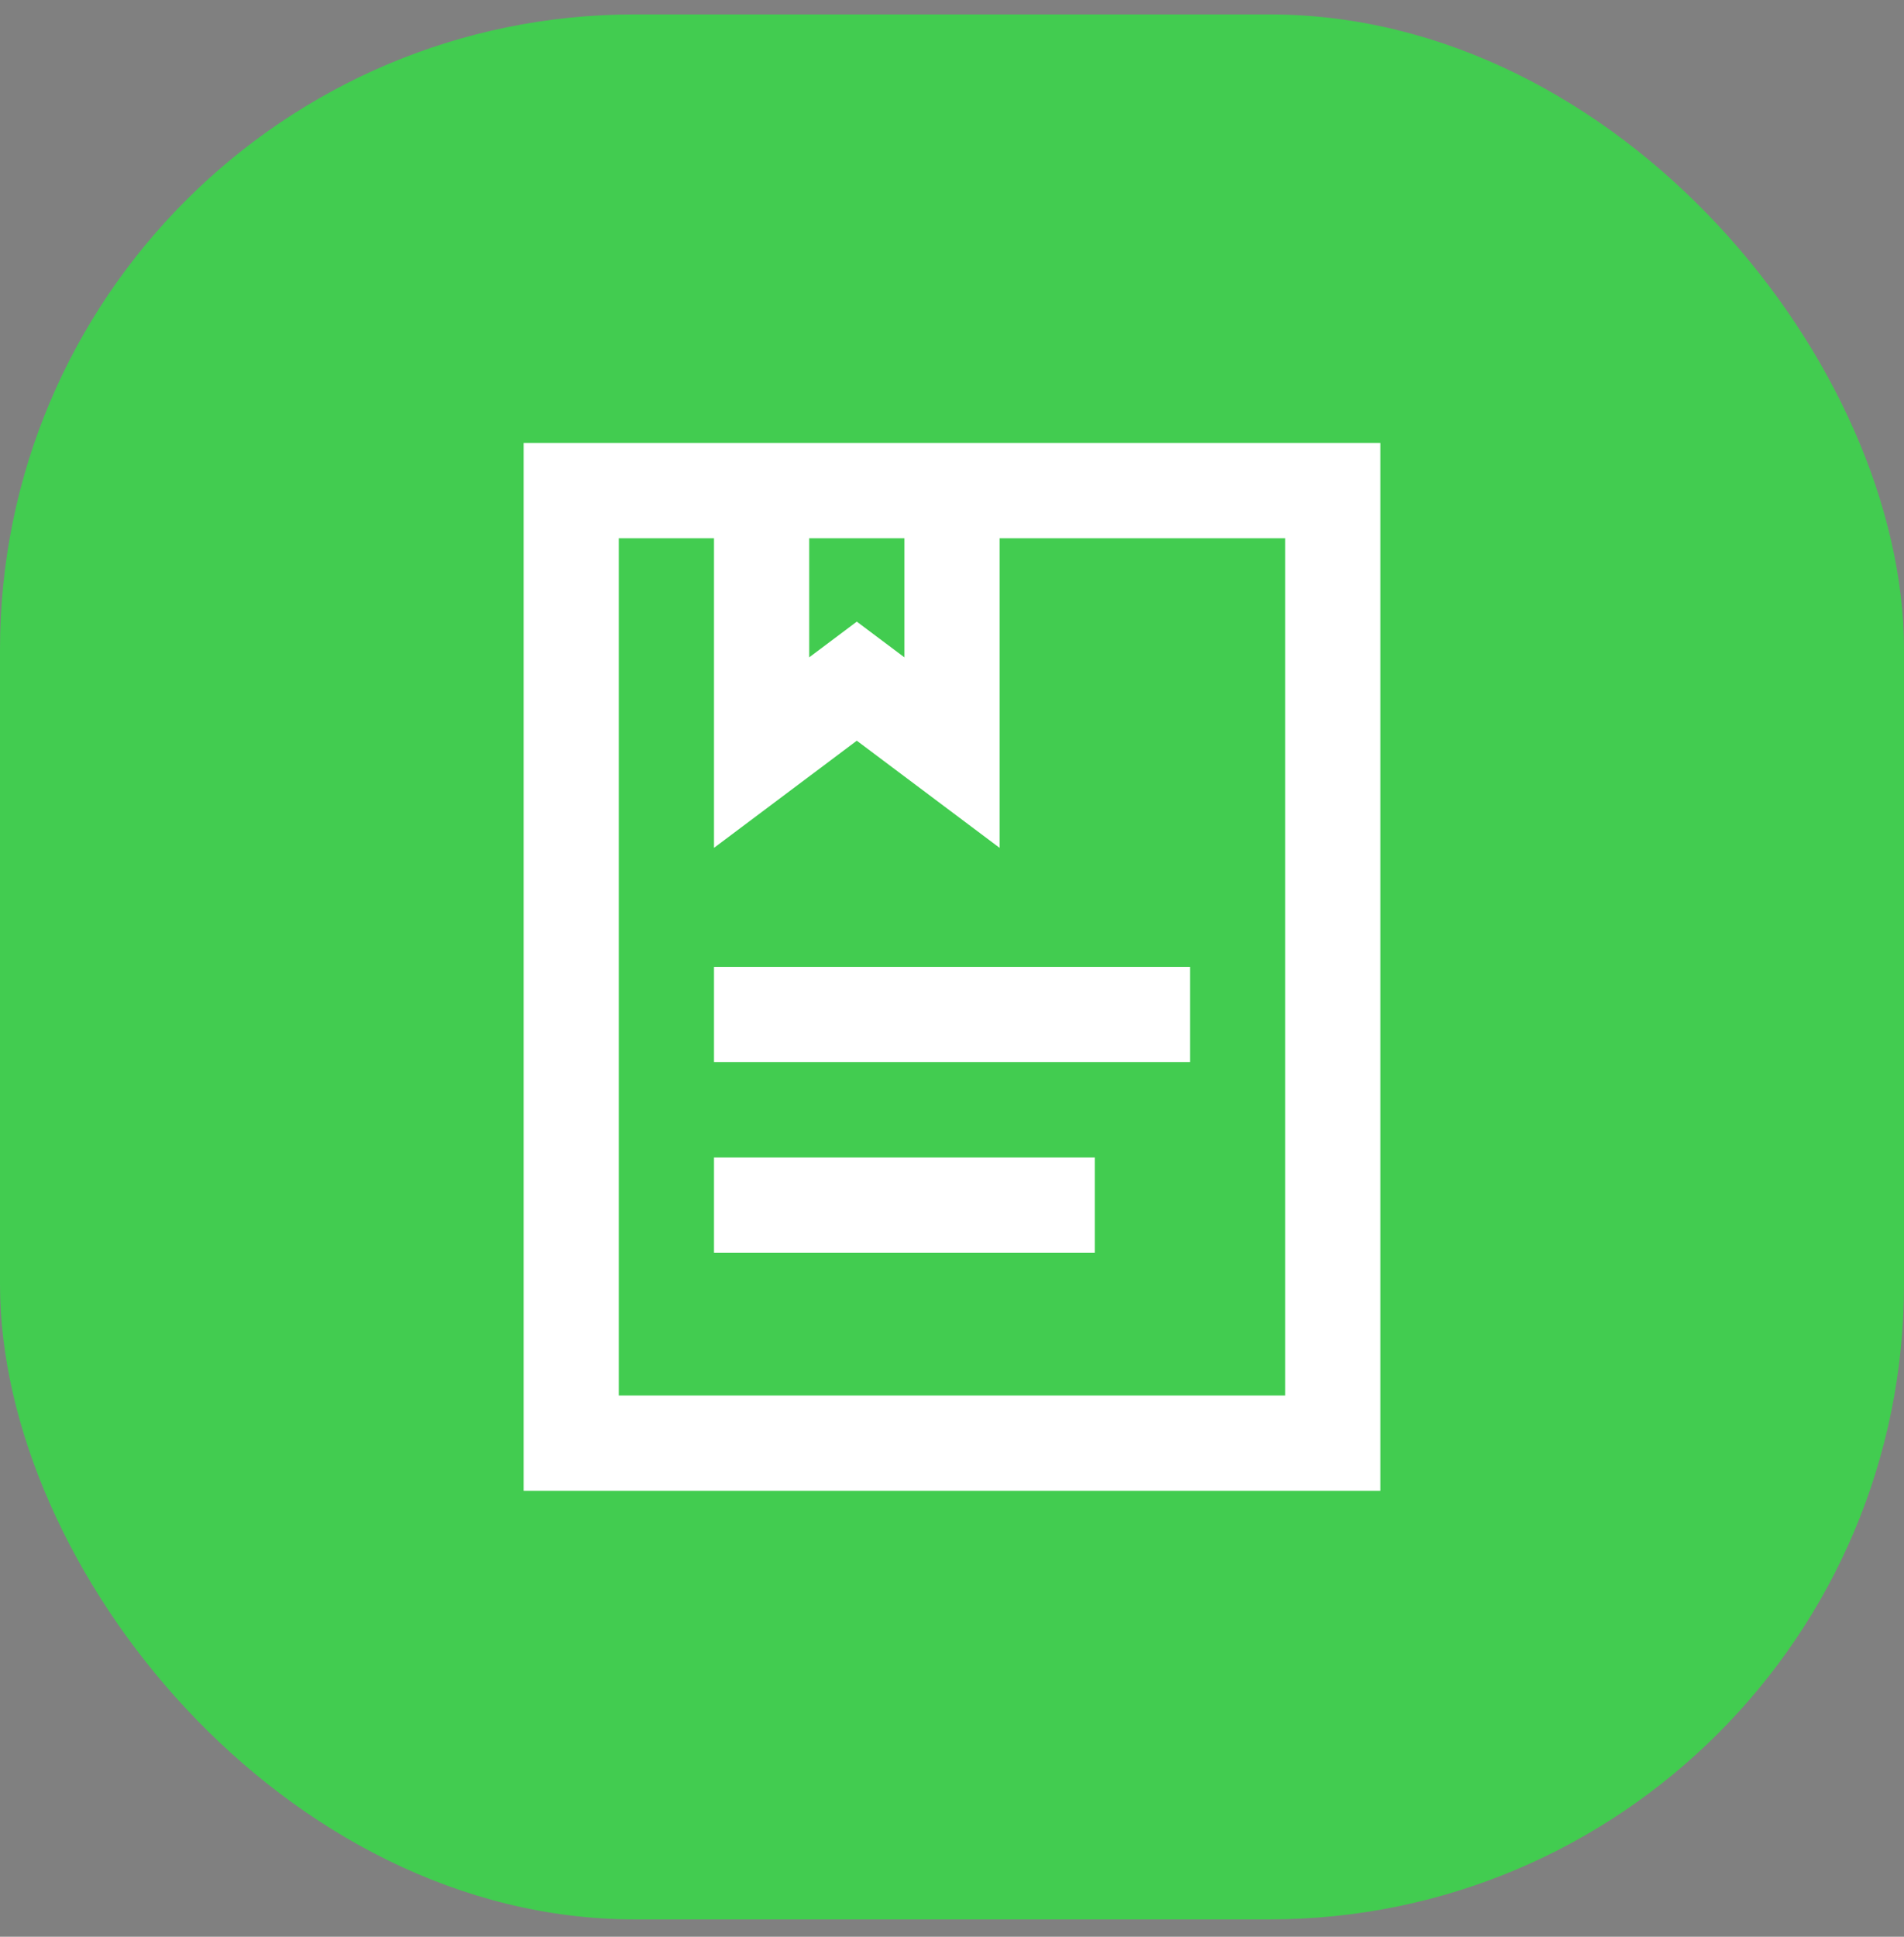 <svg width="60" height="61" viewBox="0 0 60 61" fill="none" xmlns="http://www.w3.org/2000/svg">
<rect x="0" y="0" width="60" height="61" fill="#808080" stroke="none"/>
<path d="M30 15.454C30 15.189 30.105 14.934 30.293 14.747C30.48 14.559 30.735 14.454 31 14.454H41C41.265 14.454 41.52 14.559 41.707 14.747C41.895 14.934 42 15.189 42 15.454C42 15.719 41.895 15.974 41.707 16.161C41.52 16.349 41.265 16.454 41 16.454H31C30.735 16.454 30.48 16.349 30.293 16.161C30.105 15.974 30 15.719 30 15.454ZM27 20.454C26.735 20.454 26.48 20.559 26.293 20.747C26.105 20.934 26 21.189 26 21.454C26 21.719 26.105 21.974 26.293 22.161C26.48 22.349 26.735 22.454 27 22.454H45C45.265 22.454 45.52 22.349 45.707 22.161C45.895 21.974 46 21.719 46 21.454C46 21.189 45.895 20.934 45.707 20.747C45.52 20.559 45.265 20.454 45 20.454H27ZM26 25.454C26 25.189 26.105 24.934 26.293 24.747C26.48 24.559 26.735 24.454 27 24.454H45C45.265 24.454 45.52 24.559 45.707 24.747C45.895 24.934 46 25.189 46 25.454C46 25.719 45.895 25.974 45.707 26.161C45.52 26.349 45.265 26.454 45 26.454H27C26.735 26.454 26.48 26.349 26.293 26.161C26.105 25.974 26 25.719 26 25.454ZM27 28.454C26.735 28.454 26.48 28.559 26.293 28.747C26.105 28.934 26 29.189 26 29.454C26 29.719 26.105 29.974 26.293 30.161C26.48 30.349 26.735 30.454 27 30.454H45C45.265 30.454 45.52 30.349 45.707 30.161C45.895 29.974 46 29.719 46 29.454C46 29.189 45.895 28.934 45.707 28.747C45.52 28.559 45.265 28.454 45 28.454H27Z" fill="black"/>
<path fill-rule="evenodd" clip-rule="evenodd" d="M50 40.454C50 41.515 49.579 42.532 48.828 43.282C48.078 44.033 47.061 44.454 46 44.454H43V48.454L40 46.954L37 48.454V44.454H26C24.939 44.454 23.922 44.033 23.172 43.282C22.421 42.532 22 41.515 22 40.454V12.454C22 11.393 22.421 10.376 23.172 9.626C23.922 8.876 24.939 8.454 26 8.454H46C47.061 8.454 48.078 8.876 48.828 9.626C49.579 10.376 50 11.393 50 12.454V40.454ZM26 10.454C25.47 10.454 24.961 10.665 24.586 11.04C24.211 11.415 24 11.924 24 12.454V40.454C24 40.984 24.211 41.493 24.586 41.868C24.961 42.243 25.47 42.454 26 42.454H37V40.1C36.491 39.523 36.159 38.811 36.044 38.05C35.93 37.288 36.038 36.51 36.354 35.809C36.671 35.107 37.183 34.512 37.83 34.094C38.477 33.676 39.23 33.454 40 33.454C40.77 33.454 41.523 33.676 42.17 34.094C42.817 34.512 43.329 35.107 43.646 35.809C43.962 36.51 44.07 37.288 43.956 38.05C43.841 38.811 43.509 39.523 43 40.1V42.454H46C46.53 42.454 47.039 42.243 47.414 41.868C47.789 41.493 48 40.984 48 40.454V12.454C48 11.924 47.789 11.415 47.414 11.04C47.039 10.665 46.53 10.454 46 10.454H26ZM41 41.328C40.344 41.498 39.656 41.498 39 41.328V45.218L40 44.718L41 45.218V41.328ZM40 39.454C40.53 39.454 41.039 39.243 41.414 38.868C41.789 38.493 42 37.984 42 37.454C42 36.924 41.789 36.415 41.414 36.04C41.039 35.665 40.53 35.454 40 35.454C39.47 35.454 38.961 35.665 38.586 36.04C38.211 36.415 38 36.924 38 37.454C38 37.984 38.211 38.493 38.586 38.868C38.961 39.243 39.47 39.454 40 39.454Z" fill="black"/>
<rect y="0.454" width="60" height="60" rx="20" fill="#42CC50"/>
<path d="M43.5 13.954V46.954H16.5V13.954H43.5ZM31.5 16.954V26.704L27 23.329L22.5 26.704V16.954H19.5V43.954H40.5V16.954H31.5ZM25.5 16.954V20.704L27 19.579L28.5 20.704V16.954H25.5ZM22.5 30.454H37.5V33.454H22.5V30.454ZM22.5 36.454H34.5V39.454H22.5V36.454Z" fill="white"/>
</svg>
